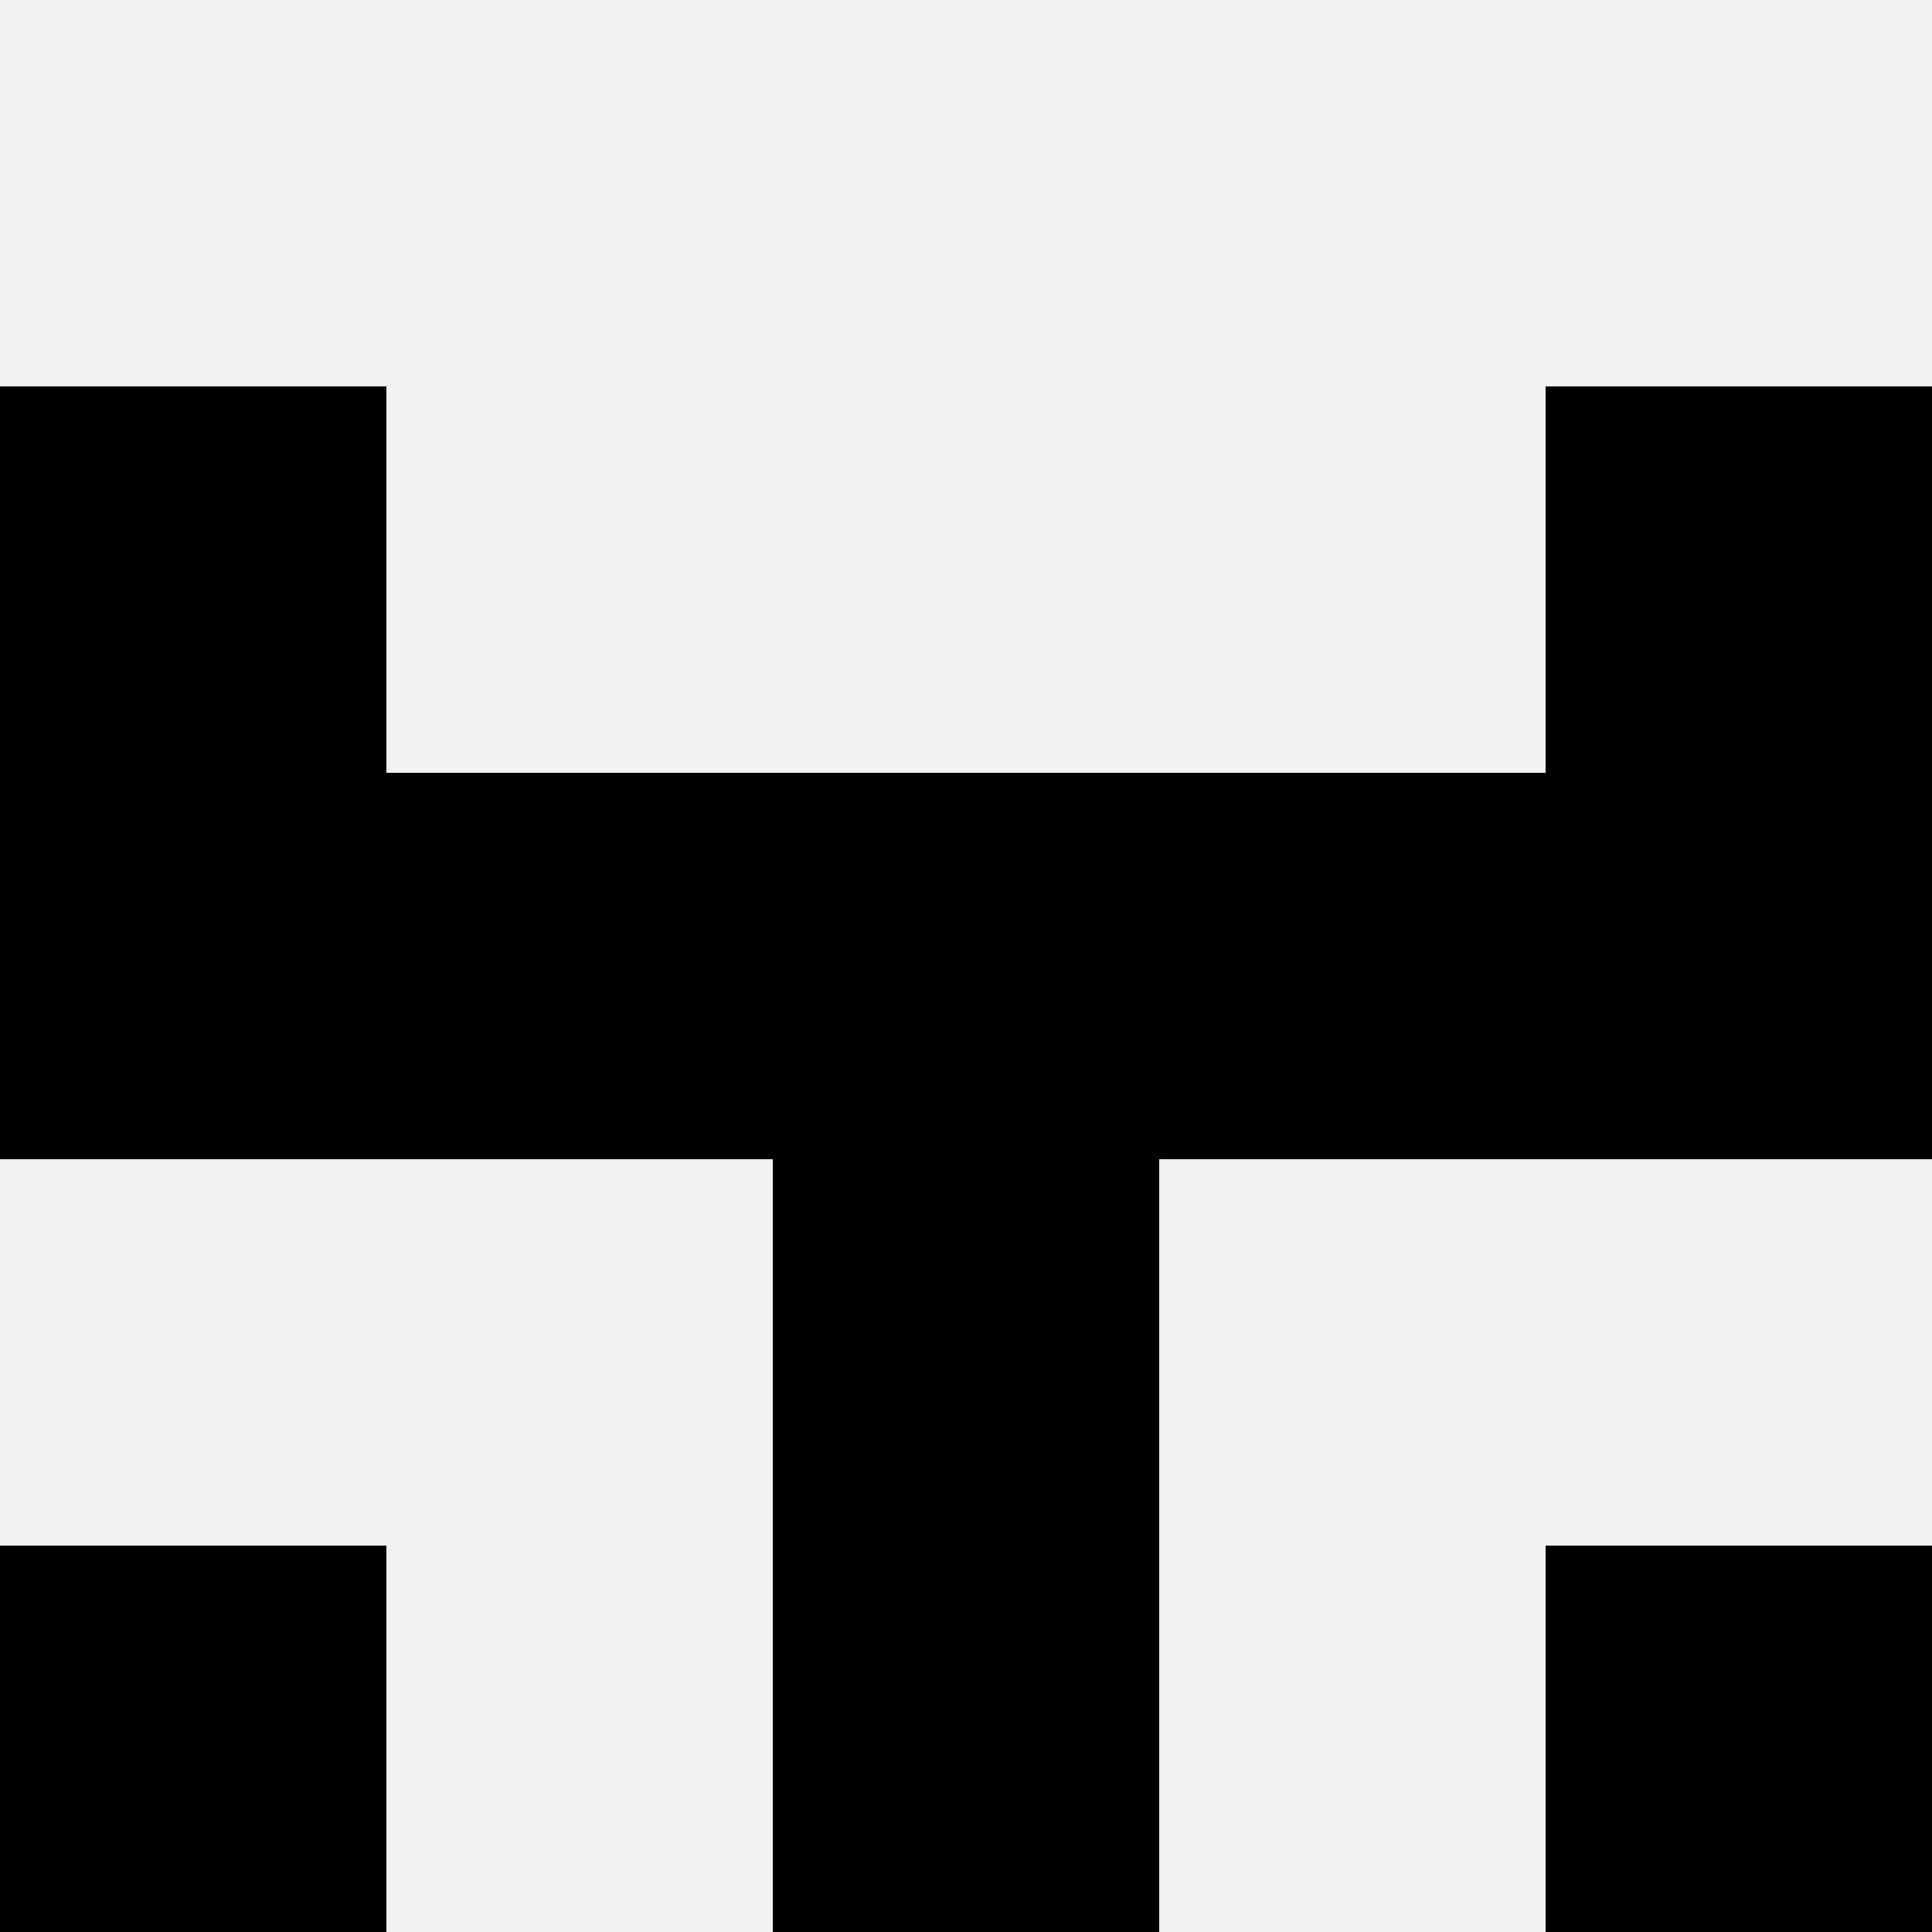<svg width='80' height='80' xmlns='http://www.w3.org/2000/svg'><rect width='100%' height='100%' fill='#f0f0f0'/><rect x='0' y='16' width='16' height='16' fill='hsl(104, 70%, 50%)' /><rect x='64' y='16' width='16' height='16' fill='hsl(104, 70%, 50%)' /><rect x='0' y='32' width='16' height='16' fill='hsl(104, 70%, 50%)' /><rect x='64' y='32' width='16' height='16' fill='hsl(104, 70%, 50%)' /><rect x='16' y='32' width='16' height='16' fill='hsl(104, 70%, 50%)' /><rect x='48' y='32' width='16' height='16' fill='hsl(104, 70%, 50%)' /><rect x='32' y='32' width='16' height='16' fill='hsl(104, 70%, 50%)' /><rect x='32' y='32' width='16' height='16' fill='hsl(104, 70%, 50%)' /><rect x='32' y='48' width='16' height='16' fill='hsl(104, 70%, 50%)' /><rect x='32' y='48' width='16' height='16' fill='hsl(104, 70%, 50%)' /><rect x='0' y='64' width='16' height='16' fill='hsl(104, 70%, 50%)' /><rect x='64' y='64' width='16' height='16' fill='hsl(104, 70%, 50%)' /><rect x='32' y='64' width='16' height='16' fill='hsl(104, 70%, 50%)' /><rect x='32' y='64' width='16' height='16' fill='hsl(104, 70%, 50%)' /></svg>
